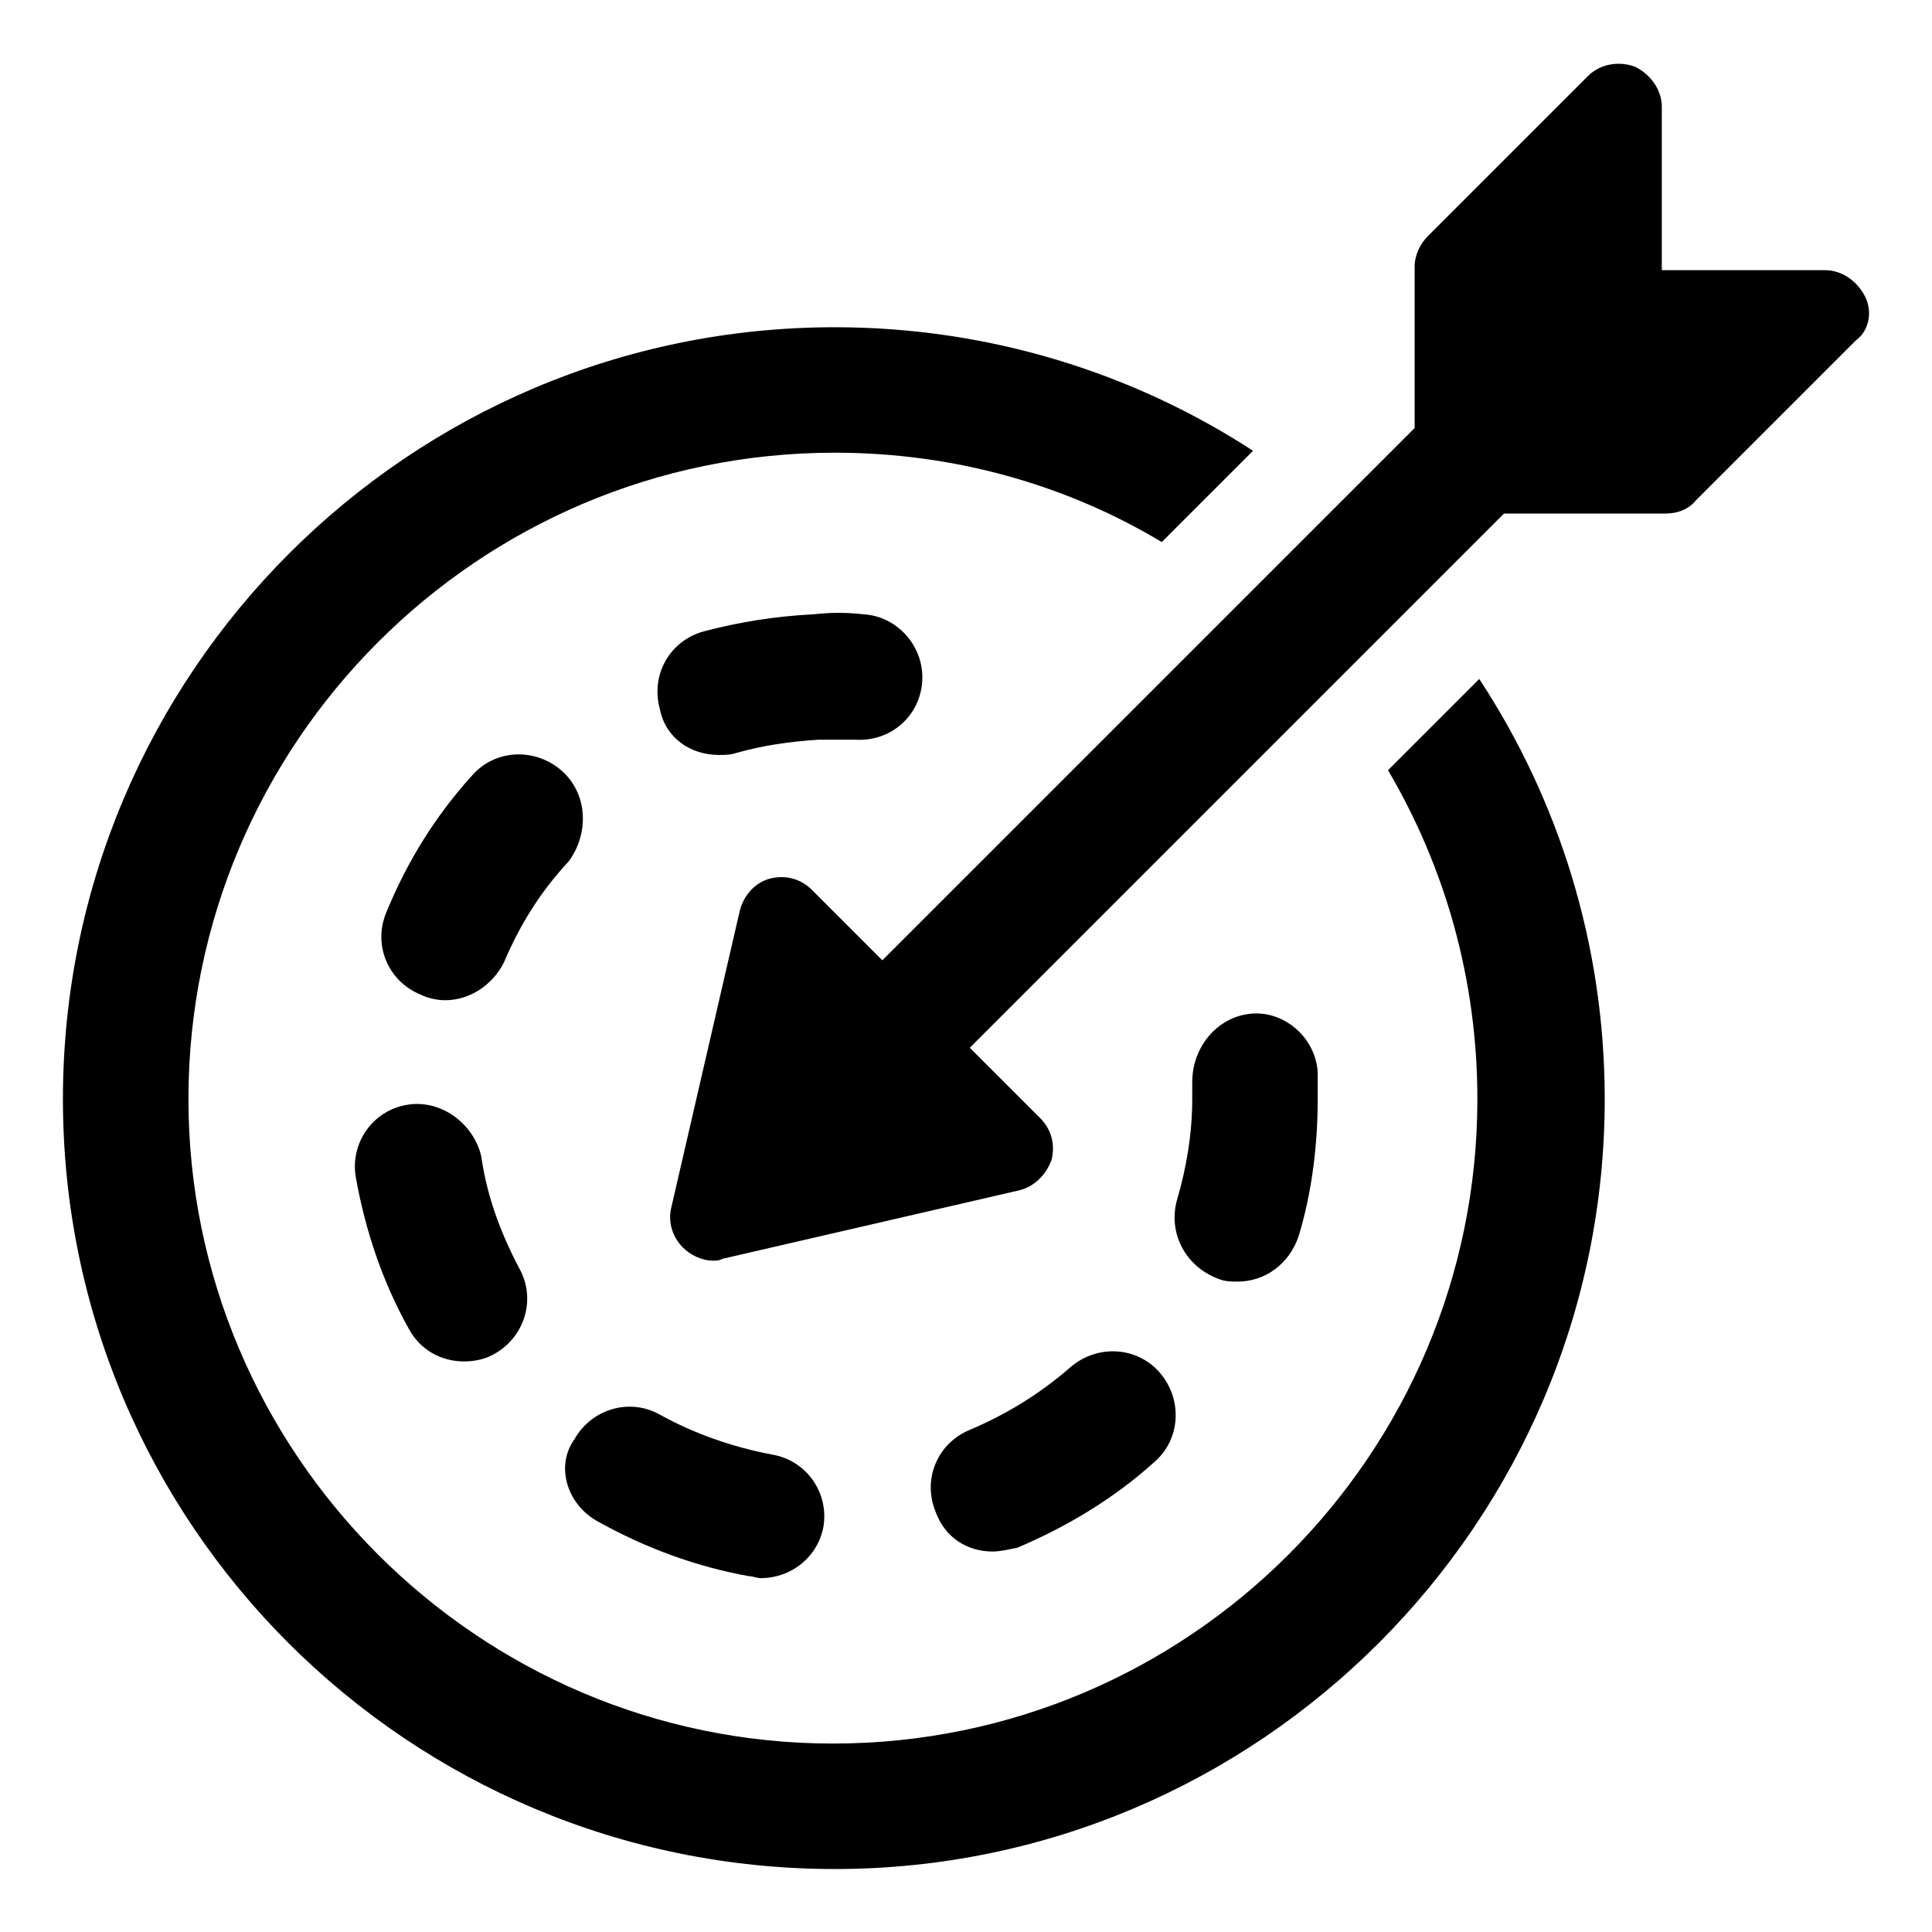 <?xml version="1.0" encoding="UTF-8"?>
<!-- Uploaded to: SVG Repo, www.svgrepo.com, Generator: SVG Repo Mixer Tools -->
<svg fill="#000000" width="800px" height="800px" version="1.1" viewBox="144 144 512 512" xmlns="http://www.w3.org/2000/svg">
 <g>
  <path d="m511.84 348.11c15.113 25.695 23.68 55.418 23.68 87.16 0 94.211-76.578 170.79-170.79 170.79-94.211-0.004-170.79-77.086-170.79-170.79 0-94.211 76.578-171.3 171.29-171.3 31.738 0 61.465 8.566 86.656 23.68l24.184-24.184c-31.738-20.656-70.031-32.746-110.84-32.746-112.85 0-204.55 91.691-204.55 204.55 0 112.85 91.691 204.04 204.55 204.04 112.35 0 204.04-91.691 204.04-204.04 0-40.809-12.09-79.098-33.25-111.34z"/>
  <path d="m302.26 547.11c12.594 7.055 26.199 12.09 40.305 14.609 1.008 0 2.016 0.504 3.023 0.504 8.062 0 15.113-5.543 16.625-13.602 1.512-9.07-4.535-17.633-13.602-19.145-10.578-2.016-20.656-5.543-29.727-10.578-8.062-4.535-18.137-1.512-22.672 6.551-5.035 7.051-2.012 17.129 6.047 21.66z"/>
  <path d="m251.88 436.78c-9.07 1.512-15.113 10.078-13.602 19.145 2.519 14.105 7.055 27.711 14.105 40.305 3.023 5.543 8.566 8.566 14.609 8.566 2.519 0 5.543-0.504 8.062-2.016 8.062-4.535 11.082-14.609 6.551-22.672-5.039-9.574-8.566-19.145-10.078-29.727-2.016-8.562-10.582-15.113-19.648-13.602z"/>
  <path d="m292.69 348.11c-7.055-6.047-17.633-5.543-23.68 1.512-9.574 10.578-17.129 22.672-22.672 36.273-3.527 8.566 0.504 18.137 9.07 21.664 2.016 1.008 4.535 1.512 6.551 1.512 6.551 0 12.594-4.031 15.617-10.078 4.031-9.574 9.574-18.641 17.129-26.703 5.543-7.555 5.039-18.133-2.016-24.18z"/>
  <path d="m334.5 344.07c1.512 0 3.023 0 4.535-0.504 7.055-2.016 14.105-3.023 21.664-3.527h10.078c9.574 0.504 17.129-6.551 17.633-15.617 0.504-9.07-6.551-17.129-15.617-17.633-4.535-0.504-8.566-0.504-13.098 0-10.078 0.504-19.648 2.016-29.223 4.535-9.07 2.519-14.105 11.586-11.586 20.656 1.508 7.559 8.055 12.09 15.613 12.09z"/>
  <path d="m407.05 555.17c2.016 0 4.031-0.504 6.551-1.008 13.098-5.543 25.695-13.098 36.273-22.672 7.055-6.047 7.559-16.625 1.512-23.68s-16.625-7.559-23.68-1.512c-8.062 7.055-17.129 12.594-26.703 16.625-8.566 3.527-12.594 13.098-9.07 21.664 2.523 7.055 8.57 10.582 15.117 10.582z"/>
  <path d="m467.51 483.13c1.512 0.504 3.023 0.504 4.535 0.504 7.055 0 13.602-4.535 16.121-12.09 3.527-11.586 5.039-24.184 5.039-36.273v-6.047-1.008c-0.504-9.07-8.566-16.121-17.129-15.617-9.07 0.504-16.121 8.566-16.121 18.137v4.535c0 9.07-1.512 18.137-4.031 26.703-2.519 9.062 2.519 18.133 11.586 21.156z"/>
  <path d="m638.3 222.66c-2.016-4.031-6.047-7.055-10.578-7.055h-43.328v-43.324c0-4.535-3.023-8.566-7.055-10.578-4.031-1.512-9.07-1.008-12.594 2.519l-42.32 42.32c-2.016 2.016-3.527 5.039-3.527 8.062v42.824l-141.07 141.06-18.641-18.641c-3.023-3.023-7.055-4.031-11.082-3.023-4.031 1.008-7.055 4.535-8.062 8.566l-18.137 78.594c-1.008 4.031 0.504 8.062 3.023 10.578 2.016 2.016 5.039 3.527 8.062 3.527 1.008 0 1.512 0 2.519-0.504l78.594-18.137c4.031-1.008 7.055-4.031 8.566-8.062 1.008-4.031 0-8.062-3.023-11.082l-18.641-18.641 141.57-141.57h42.824c3.023 0 6.047-1.008 8.062-3.527l42.32-42.32c3.519-2.519 4.527-7.559 2.512-11.59z"/>
 </g>
</svg>